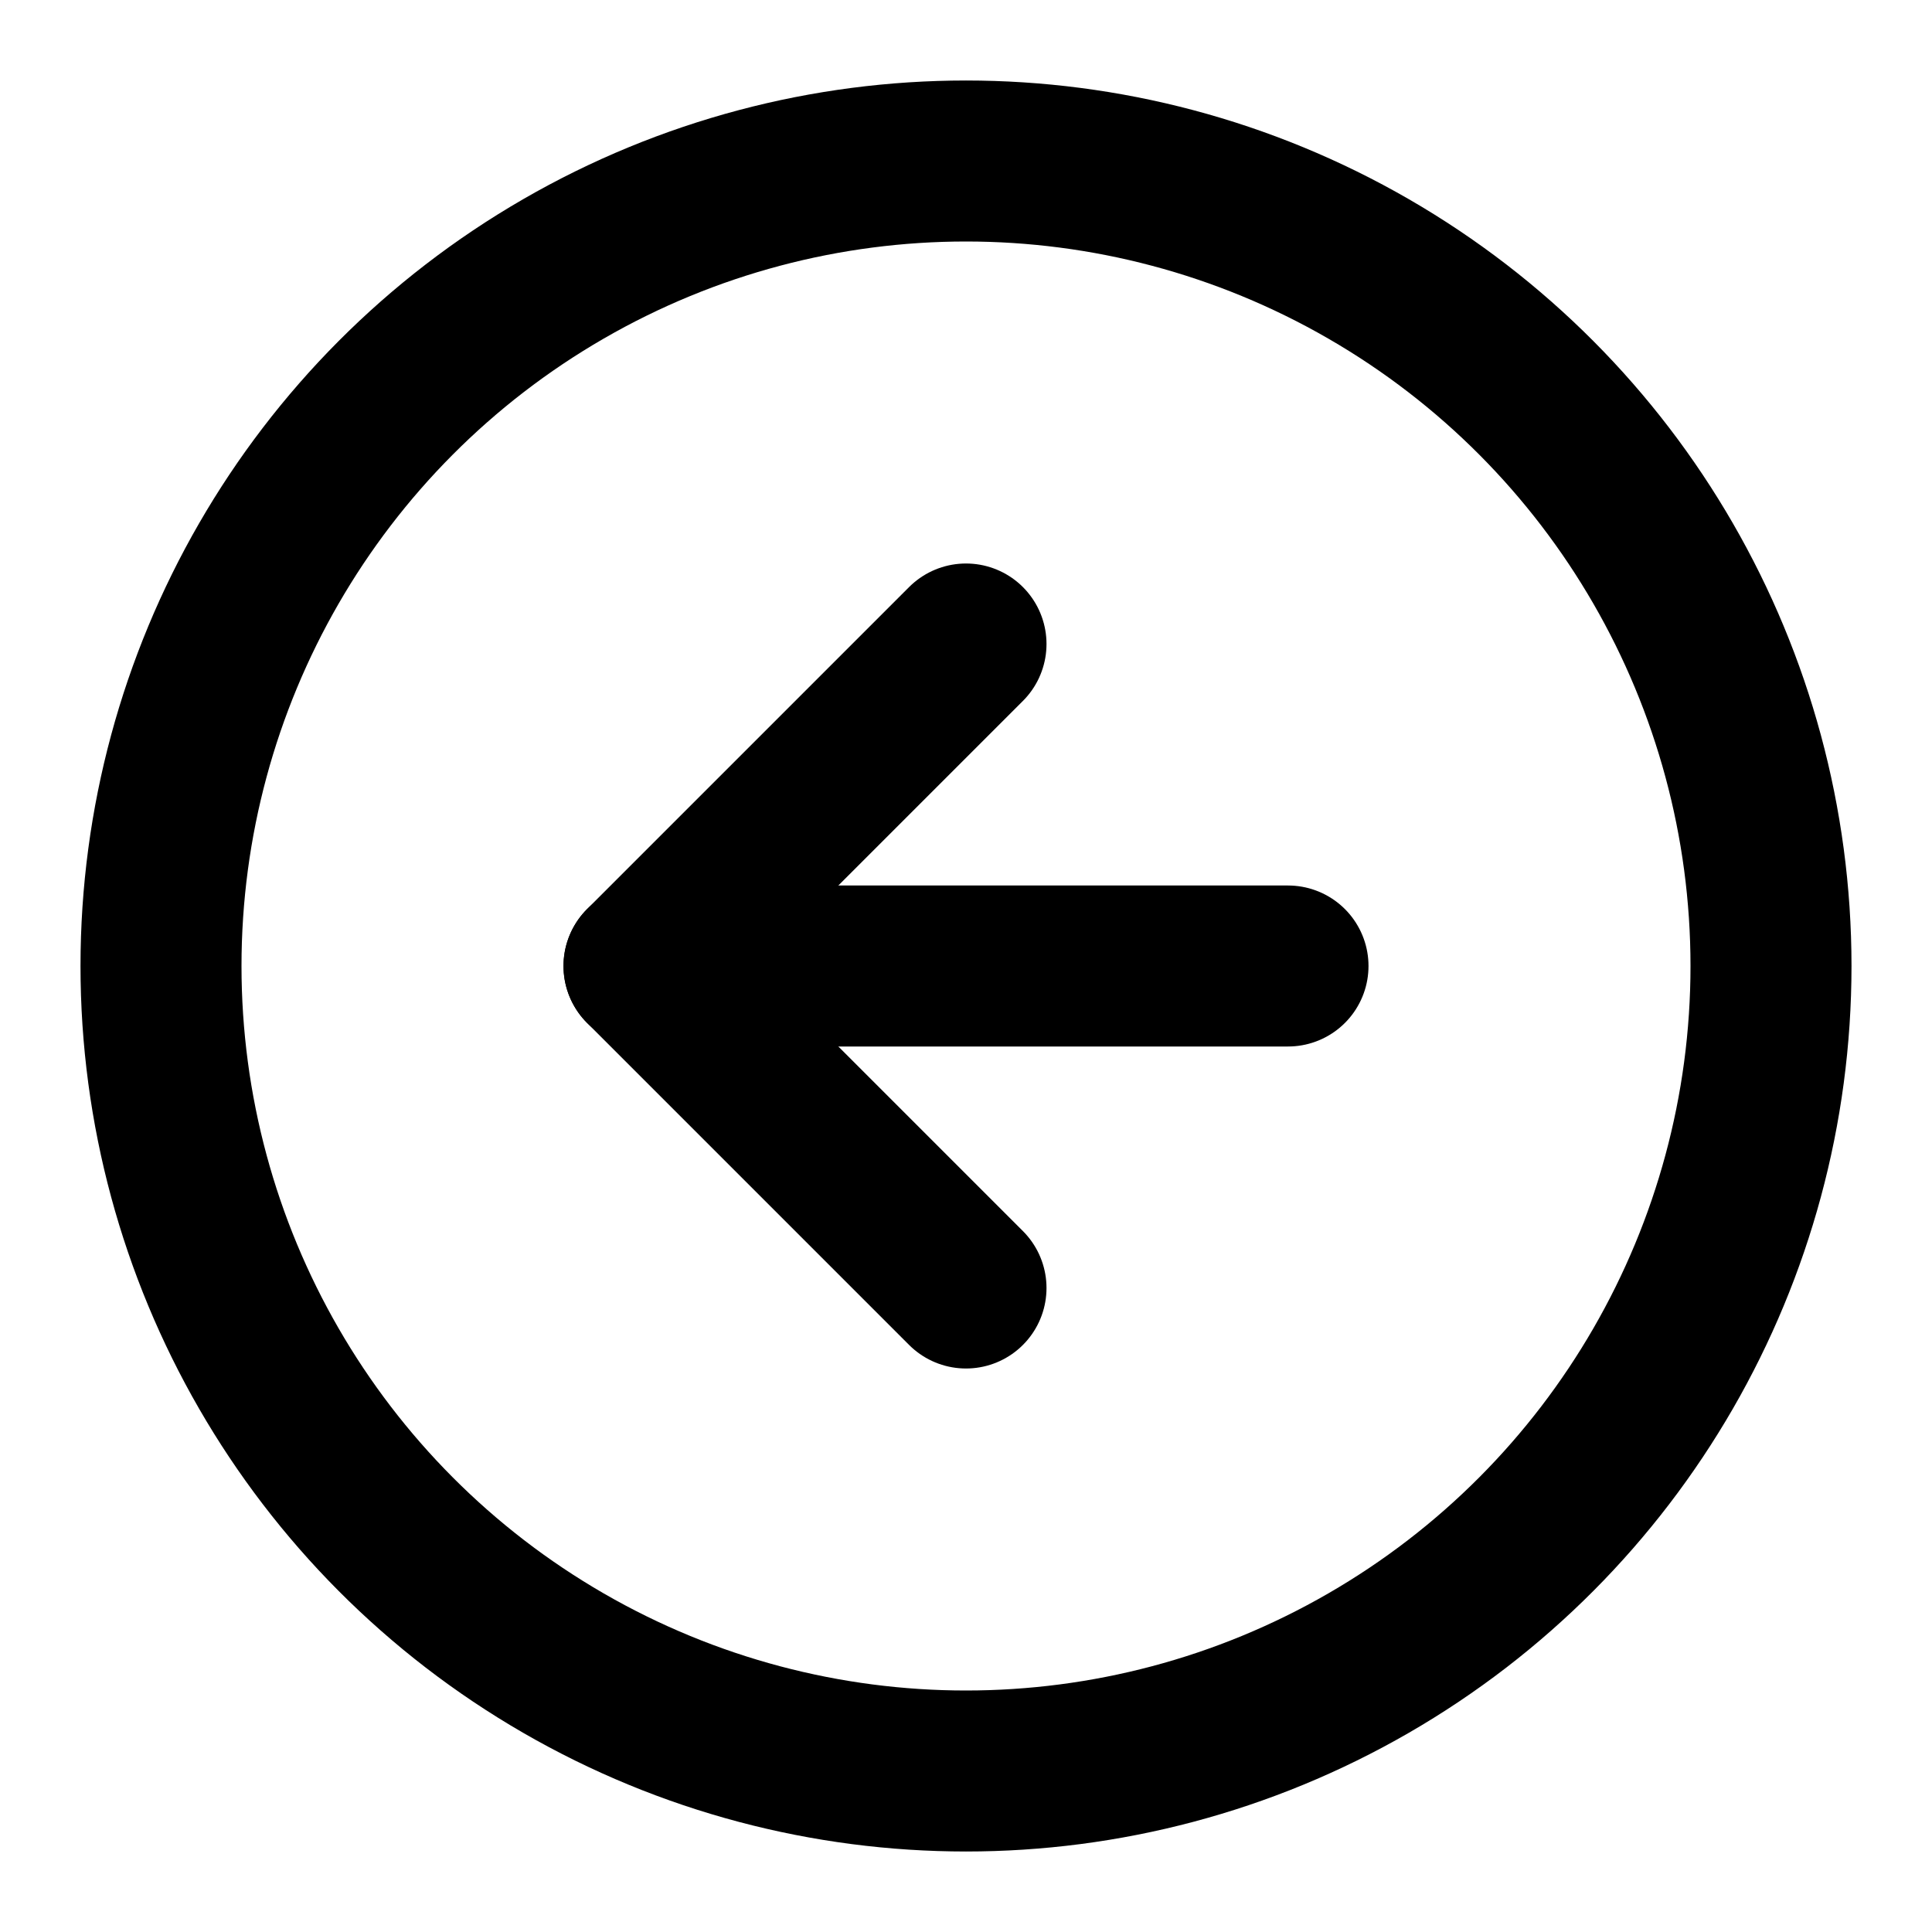 <?xml version="1.0" encoding="utf-8"?><!-- Скачано с сайта svg4.ru / Downloaded from svg4.ru -->
<svg width="800px" height="800px" viewBox="0 0 24 24" xmlns="http://www.w3.org/2000/svg" fill="none" stroke="#000000" stroke-width="2" stroke-linecap="round" stroke-linejoin="round" class="feather feather-arrow-left-circle"><circle cx="12" cy="12" r="10"></circle><polyline points="12 8 8 12 12 16"></polyline><line x1="16" y1="12" x2="8" y2="12"></line></svg>